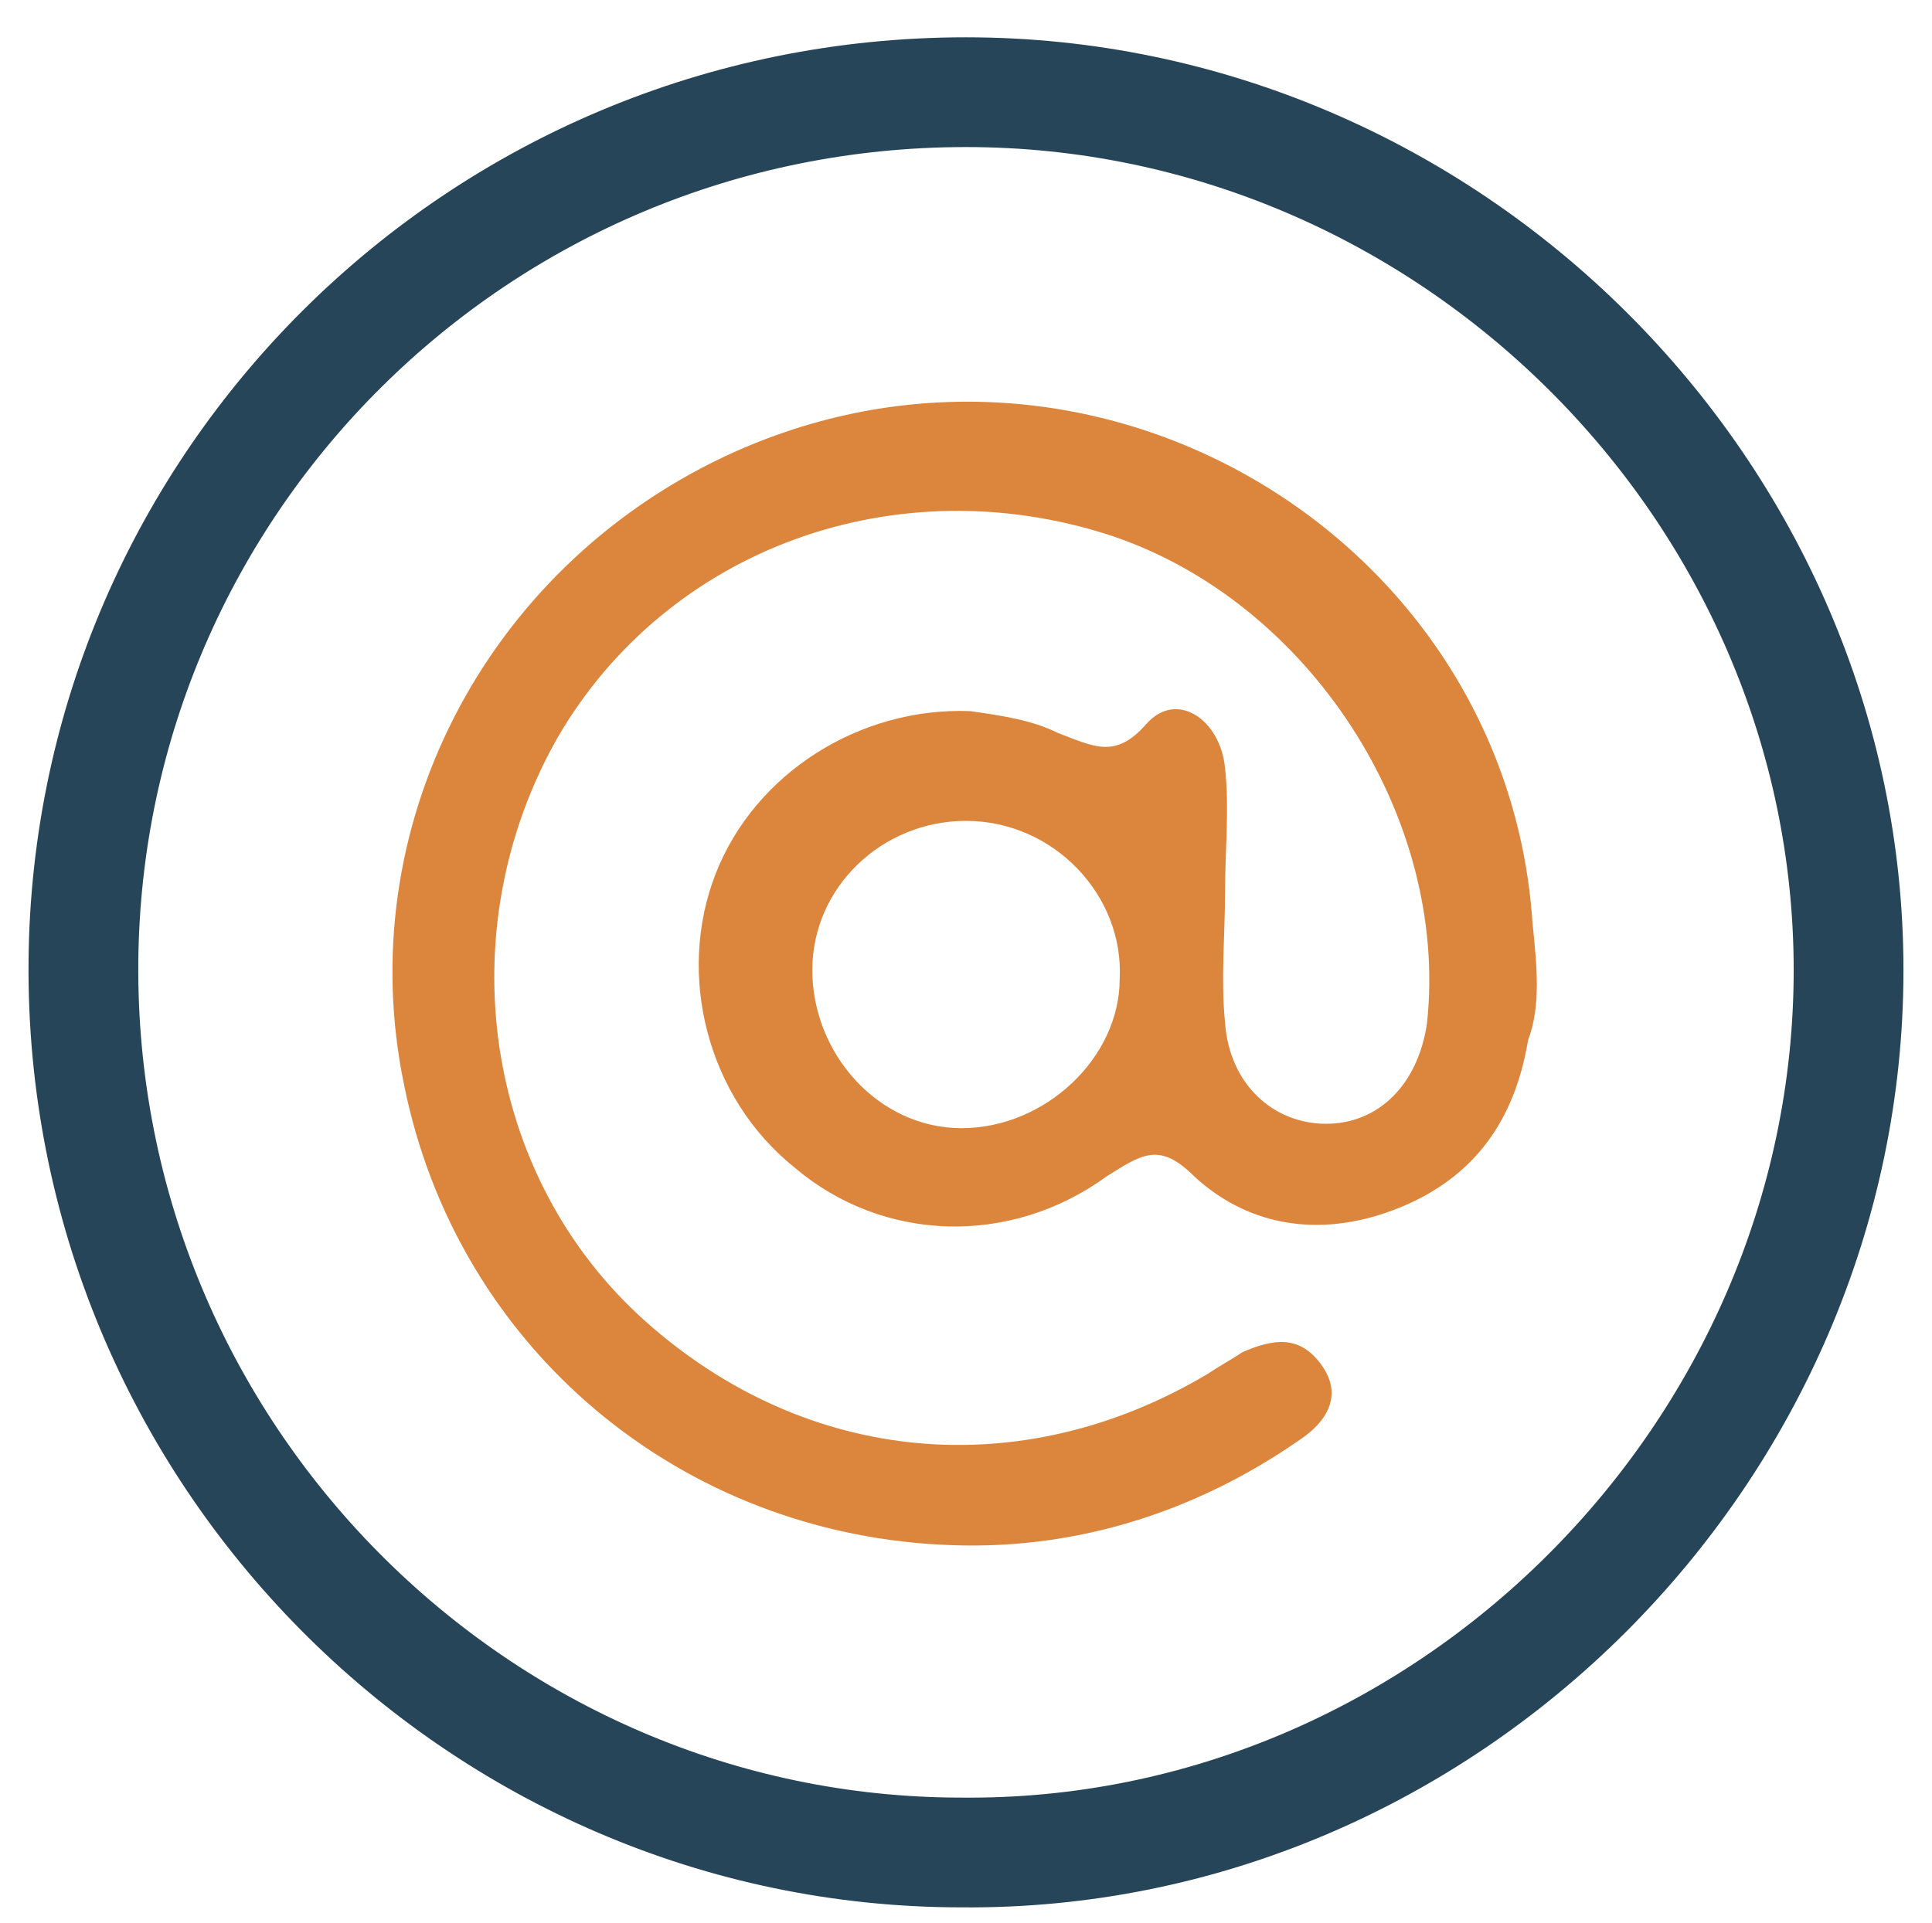 <?xml version="1.0" encoding="utf-8"?>
<!-- Generator: Adobe Illustrator 23.1.0, SVG Export Plug-In . SVG Version: 6.00 Build 0)  -->
<svg version="1.1" id="Layer_1" xmlns="http://www.w3.org/2000/svg" xmlns:xlink="http://www.w3.org/1999/xlink" x="0px" y="0px"
	 viewBox="0 0 44 43.8" style="enable-background:new 0 0 44 43.8;" xml:space="preserve">
<style type="text/css">
	.st0{clip-path:url(#SVGID_2_);}
	.st1{fill:none;stroke:#274559;stroke-width:2.516;stroke-miterlimit:10;}
	.st2{fill:none;stroke:#DC853C;stroke-width:3.02;stroke-miterlimit:10;}
	.st3{fill:none;stroke:#274559;stroke-width:2.013;stroke-miterlimit:10;}
	.st4{fill:#DC853C;}
	.st5{fill:none;stroke:#274559;stroke-width:2.5;stroke-miterlimit:10;}
	.st6{clip-path:url(#SVGID_10_);}
	.st7{clip-path:url(#SVGID_16_);}
</style>
<g>
	<path class="st5" d="M22,2.1c11,0,20.1,9.1,20.1,20c0,11-9.2,20.2-20.2,20.1c-11,0-20.1-9.1-20-20.3C2,11,10.9,2.1,22,2.1z"/>
	<path class="st4" d="M34.9,21c-0.6-8.8-10.1-14.5-18.4-10.6C11,13,8,18.9,9.2,24.7c1.2,6,6.3,10.3,12.5,10.5
		c2.9,0.1,5.6-0.8,7.9-2.4c0.6-0.4,1-1,0.5-1.7c-0.5-0.7-1.1-0.6-1.8-0.3c-0.3,0.2-0.5,0.3-0.8,0.5c-4.2,2.5-9.1,2.1-12.8-1.2
		c-3.7-3.3-4.5-8.9-2-13.3c2.5-4.3,7.7-6.2,12.6-4.6c4.5,1.5,7.7,6.4,7.2,11.1c-0.2,1.4-1.1,2.3-2.3,2.3c-1.2,0-2.2-0.9-2.3-2.3
		c-0.1-1,0-2,0-3h0c0-0.9,0.1-1.9,0-2.8c-0.1-1.1-1.1-1.8-1.8-1c-0.7,0.8-1.2,0.5-2,0.2c-0.6-0.3-1.3-0.4-2-0.5
		c-2.5-0.1-4.9,1.4-5.8,3.7c-0.9,2.3-0.2,5.1,1.8,6.7c2,1.7,4.9,1.8,7.1,0.2c0.8-0.5,1.2-0.8,2,0c1.3,1.2,3,1.4,4.7,0.7
		c1.7-0.7,2.6-2,2.9-3.8C35.1,22.9,35,22,34.9,21z M21.9,25.7c-1.9,0-3.4-1.7-3.4-3.6c0-1.9,1.6-3.4,3.5-3.4c2,0,3.6,1.7,3.5,3.6
		C25.5,24.1,23.8,25.7,21.9,25.7z"/>
</g>
</svg>
